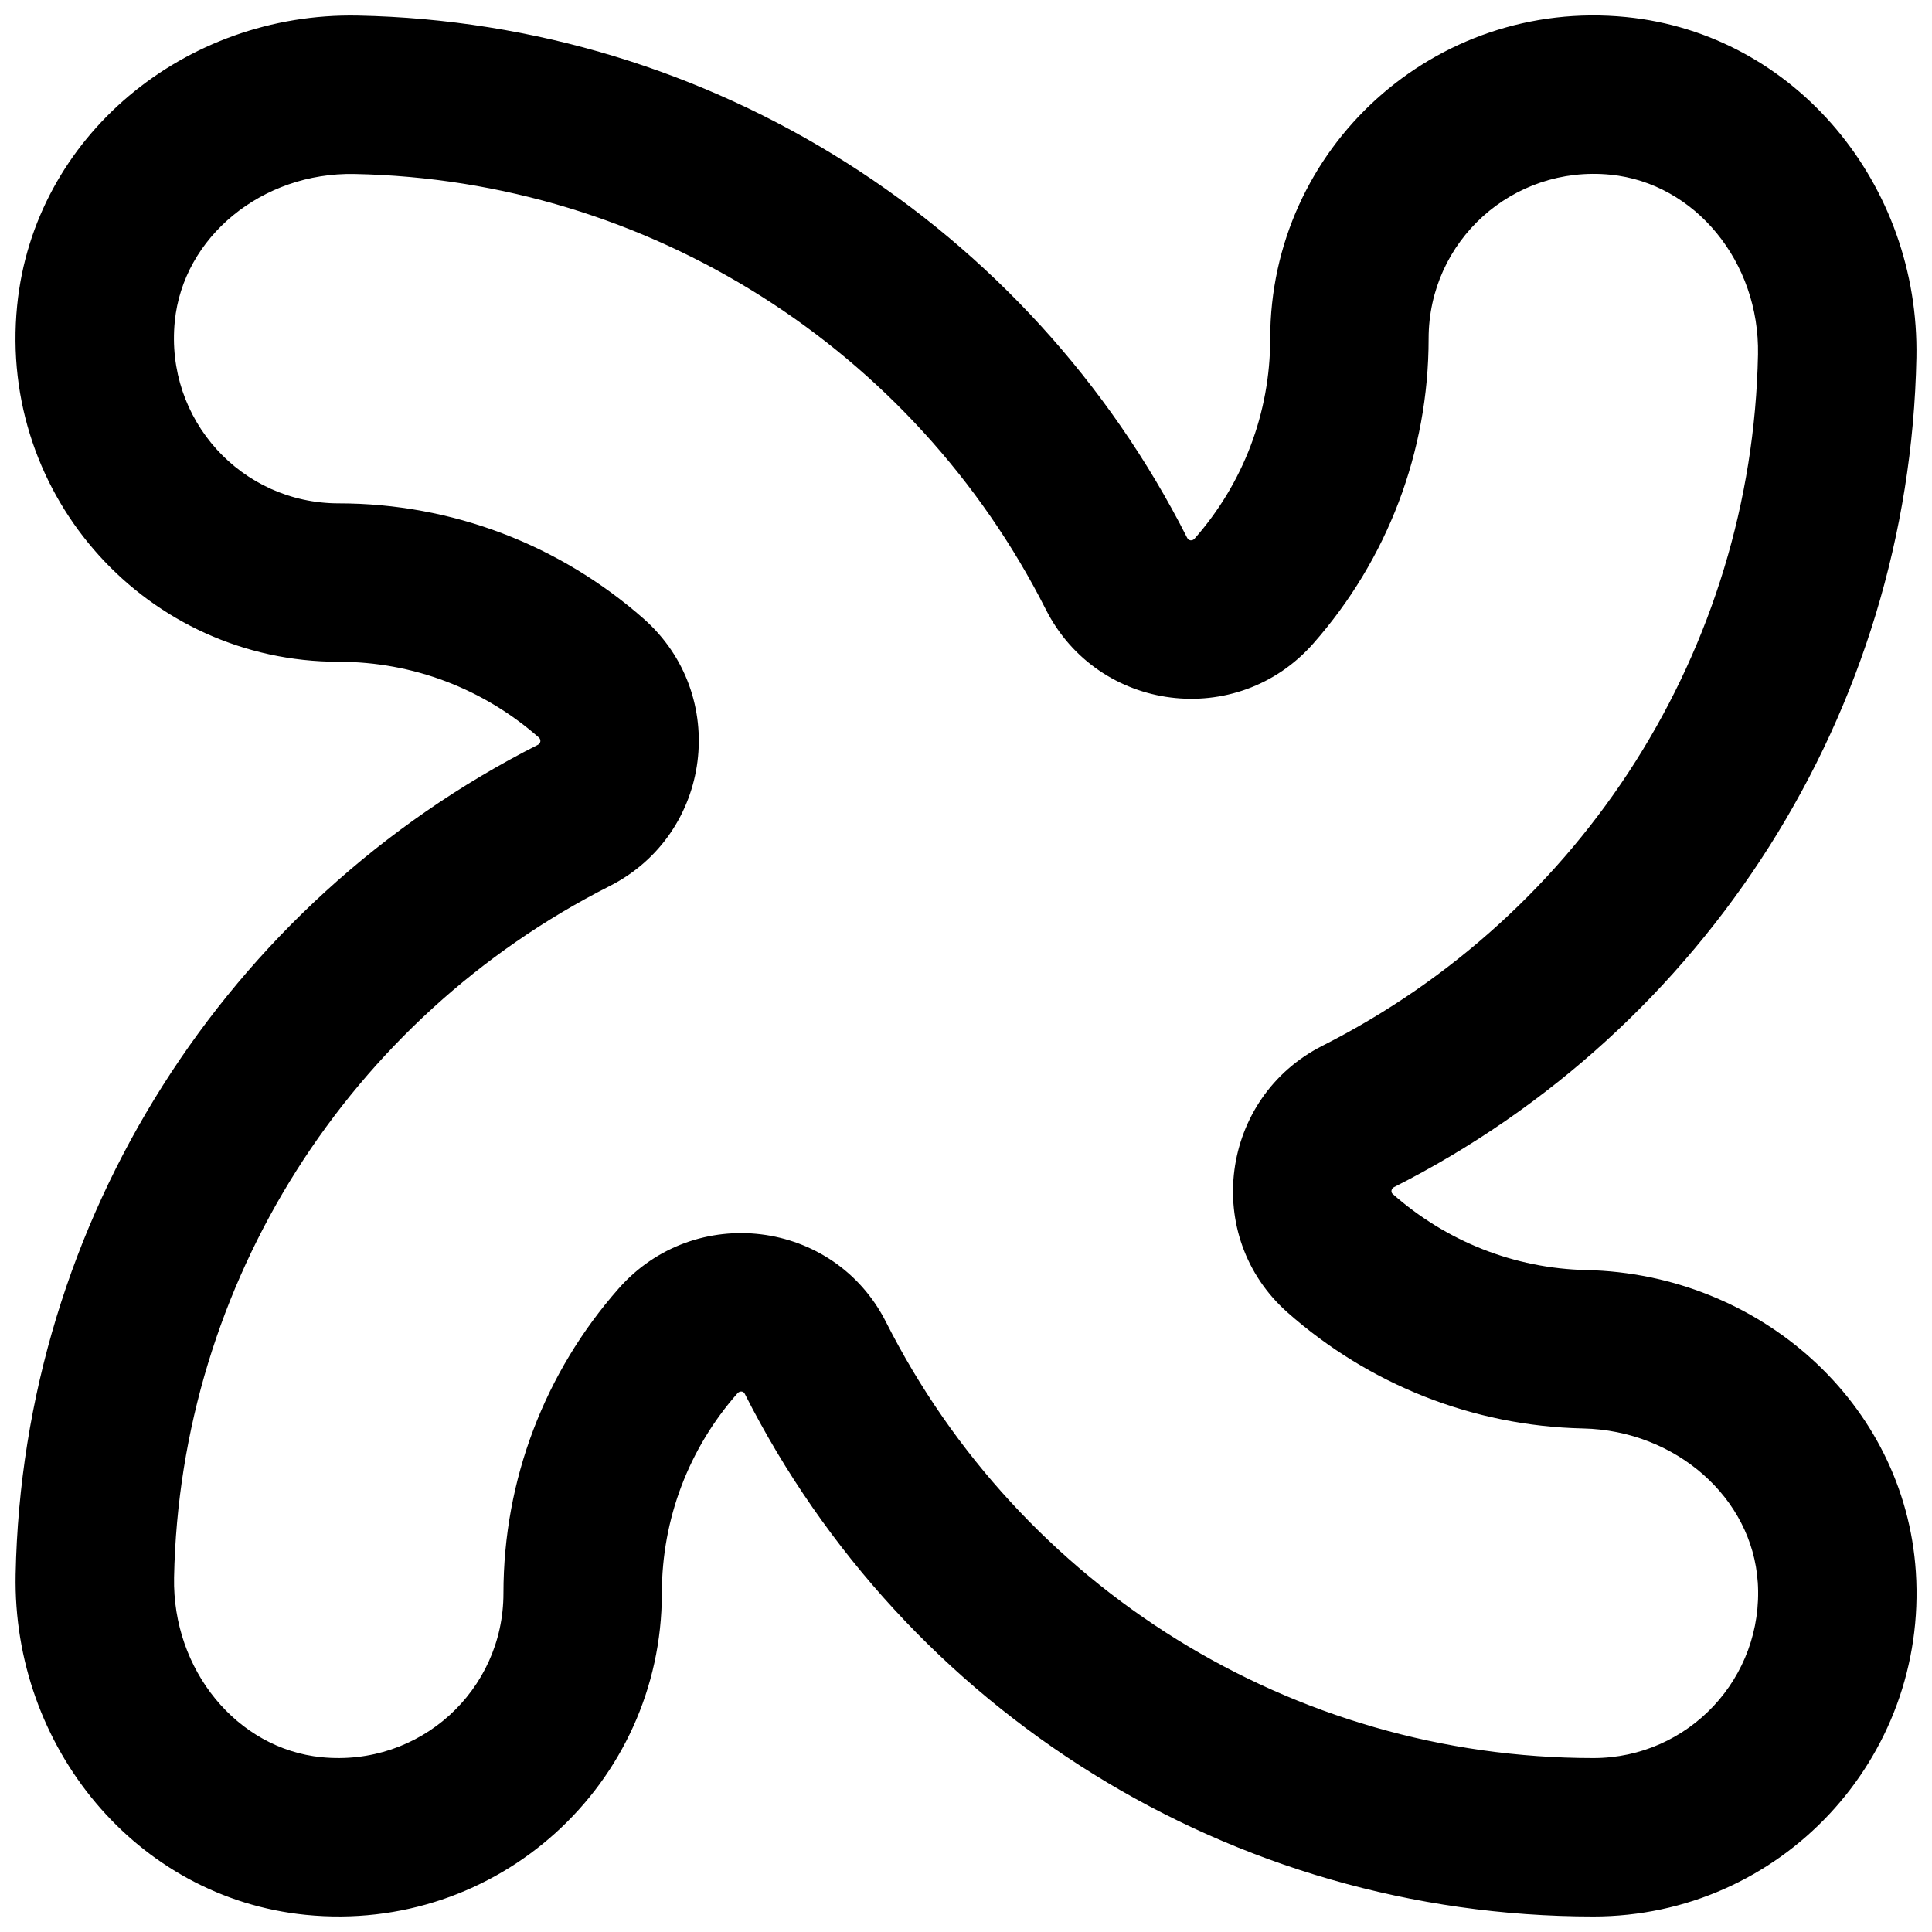 <?xml version="1.0" encoding="UTF-8"?>
<!-- Uploaded to: ICON Repo, www.svgrepo.com, Generator: ICON Repo Mixer Tools -->
<svg width="800px" height="800px" version="1.1" viewBox="144 144 512 512" xmlns="http://www.w3.org/2000/svg">
 <defs>
  <clipPath id="a">
   <path d="m148.09 148.09h503.81v503.81h-503.81z"/>
  </clipPath>
 </defs>
 <g clip-path="url(#a)">
  <path d="m513.04 460.38c-0.488-0.43-0.359-1.398 0.379-1.773 82.609-41.797 136.59-125.9 138.45-219.82 0.895-45.793-32.023-85.785-76.883-90.266-50.777-5.066-94.367 34.629-94.367 85.211 0 19.773-7.195 38.418-20.059 53.031-0.586 0.664-1.555 0.543-1.934-0.207-41.828-82.598-125.93-136.57-219.84-138.43-45.781-0.895-85.793 32.031-90.242 76.871-5.066 50.789 34.609 94.379 85.207 94.379 19.77 0 38.398 7.191 53.043 20.066 0.641 0.562 0.516 1.555-0.227 1.93-82.586 41.824-136.56 125.93-138.42 219.84-0.891 45.777 32.012 85.762 76.863 90.242 50.785 5.07 94.387-34.617 94.387-85.211 0-19.793 7.191-38.426 20.055-53.02 0.586-0.668 1.562-0.551 1.871 0.059 42.594 84.246 129.02 138.61 224.94 138.61 49.434 0 88.691-41.738 85.457-91.336-2.934-44.844-41.59-78.969-87.285-79.973-19.16-0.422-37.184-7.637-51.398-20.207zm96.789 102.91c1.652 25.348-18.355 46.617-43.562 46.617-79.922 0-151.95-45.309-187.47-115.56-13.766-27.246-50.727-31.734-70.848-8.871-19.543 22.172-30.531 50.648-30.531 80.77 0 25.812-22.215 46.031-48.23 43.434-22.367-2.234-39.535-23.098-39.059-47.641 1.551-78.223 46.539-148.33 115.41-183.21 27.254-13.809 31.898-50.727 8.988-70.902-22.234-19.547-50.684-30.531-80.777-30.531-25.816 0-46.027-22.203-43.43-48.234 2.219-22.352 23.102-39.535 47.641-39.055 78.219 1.547 148.33 46.535 183.2 115.41 13.805 27.281 50.742 31.93 70.918 8.973 19.527-22.184 30.52-50.656 30.52-80.758 0-25.805 22.207-46.027 48.211-43.434 22.375 2.234 39.559 23.109 39.078 47.664-1.547 78.227-46.543 148.32-115.43 183.18-27.098 13.711-32.016 50.496-9.258 70.672 21.59 19.086 49.105 30.102 78.309 30.742 24.633 0.543 44.848 18.391 46.312 40.734z" fill-rule="evenodd"/>
 </g>
</svg>